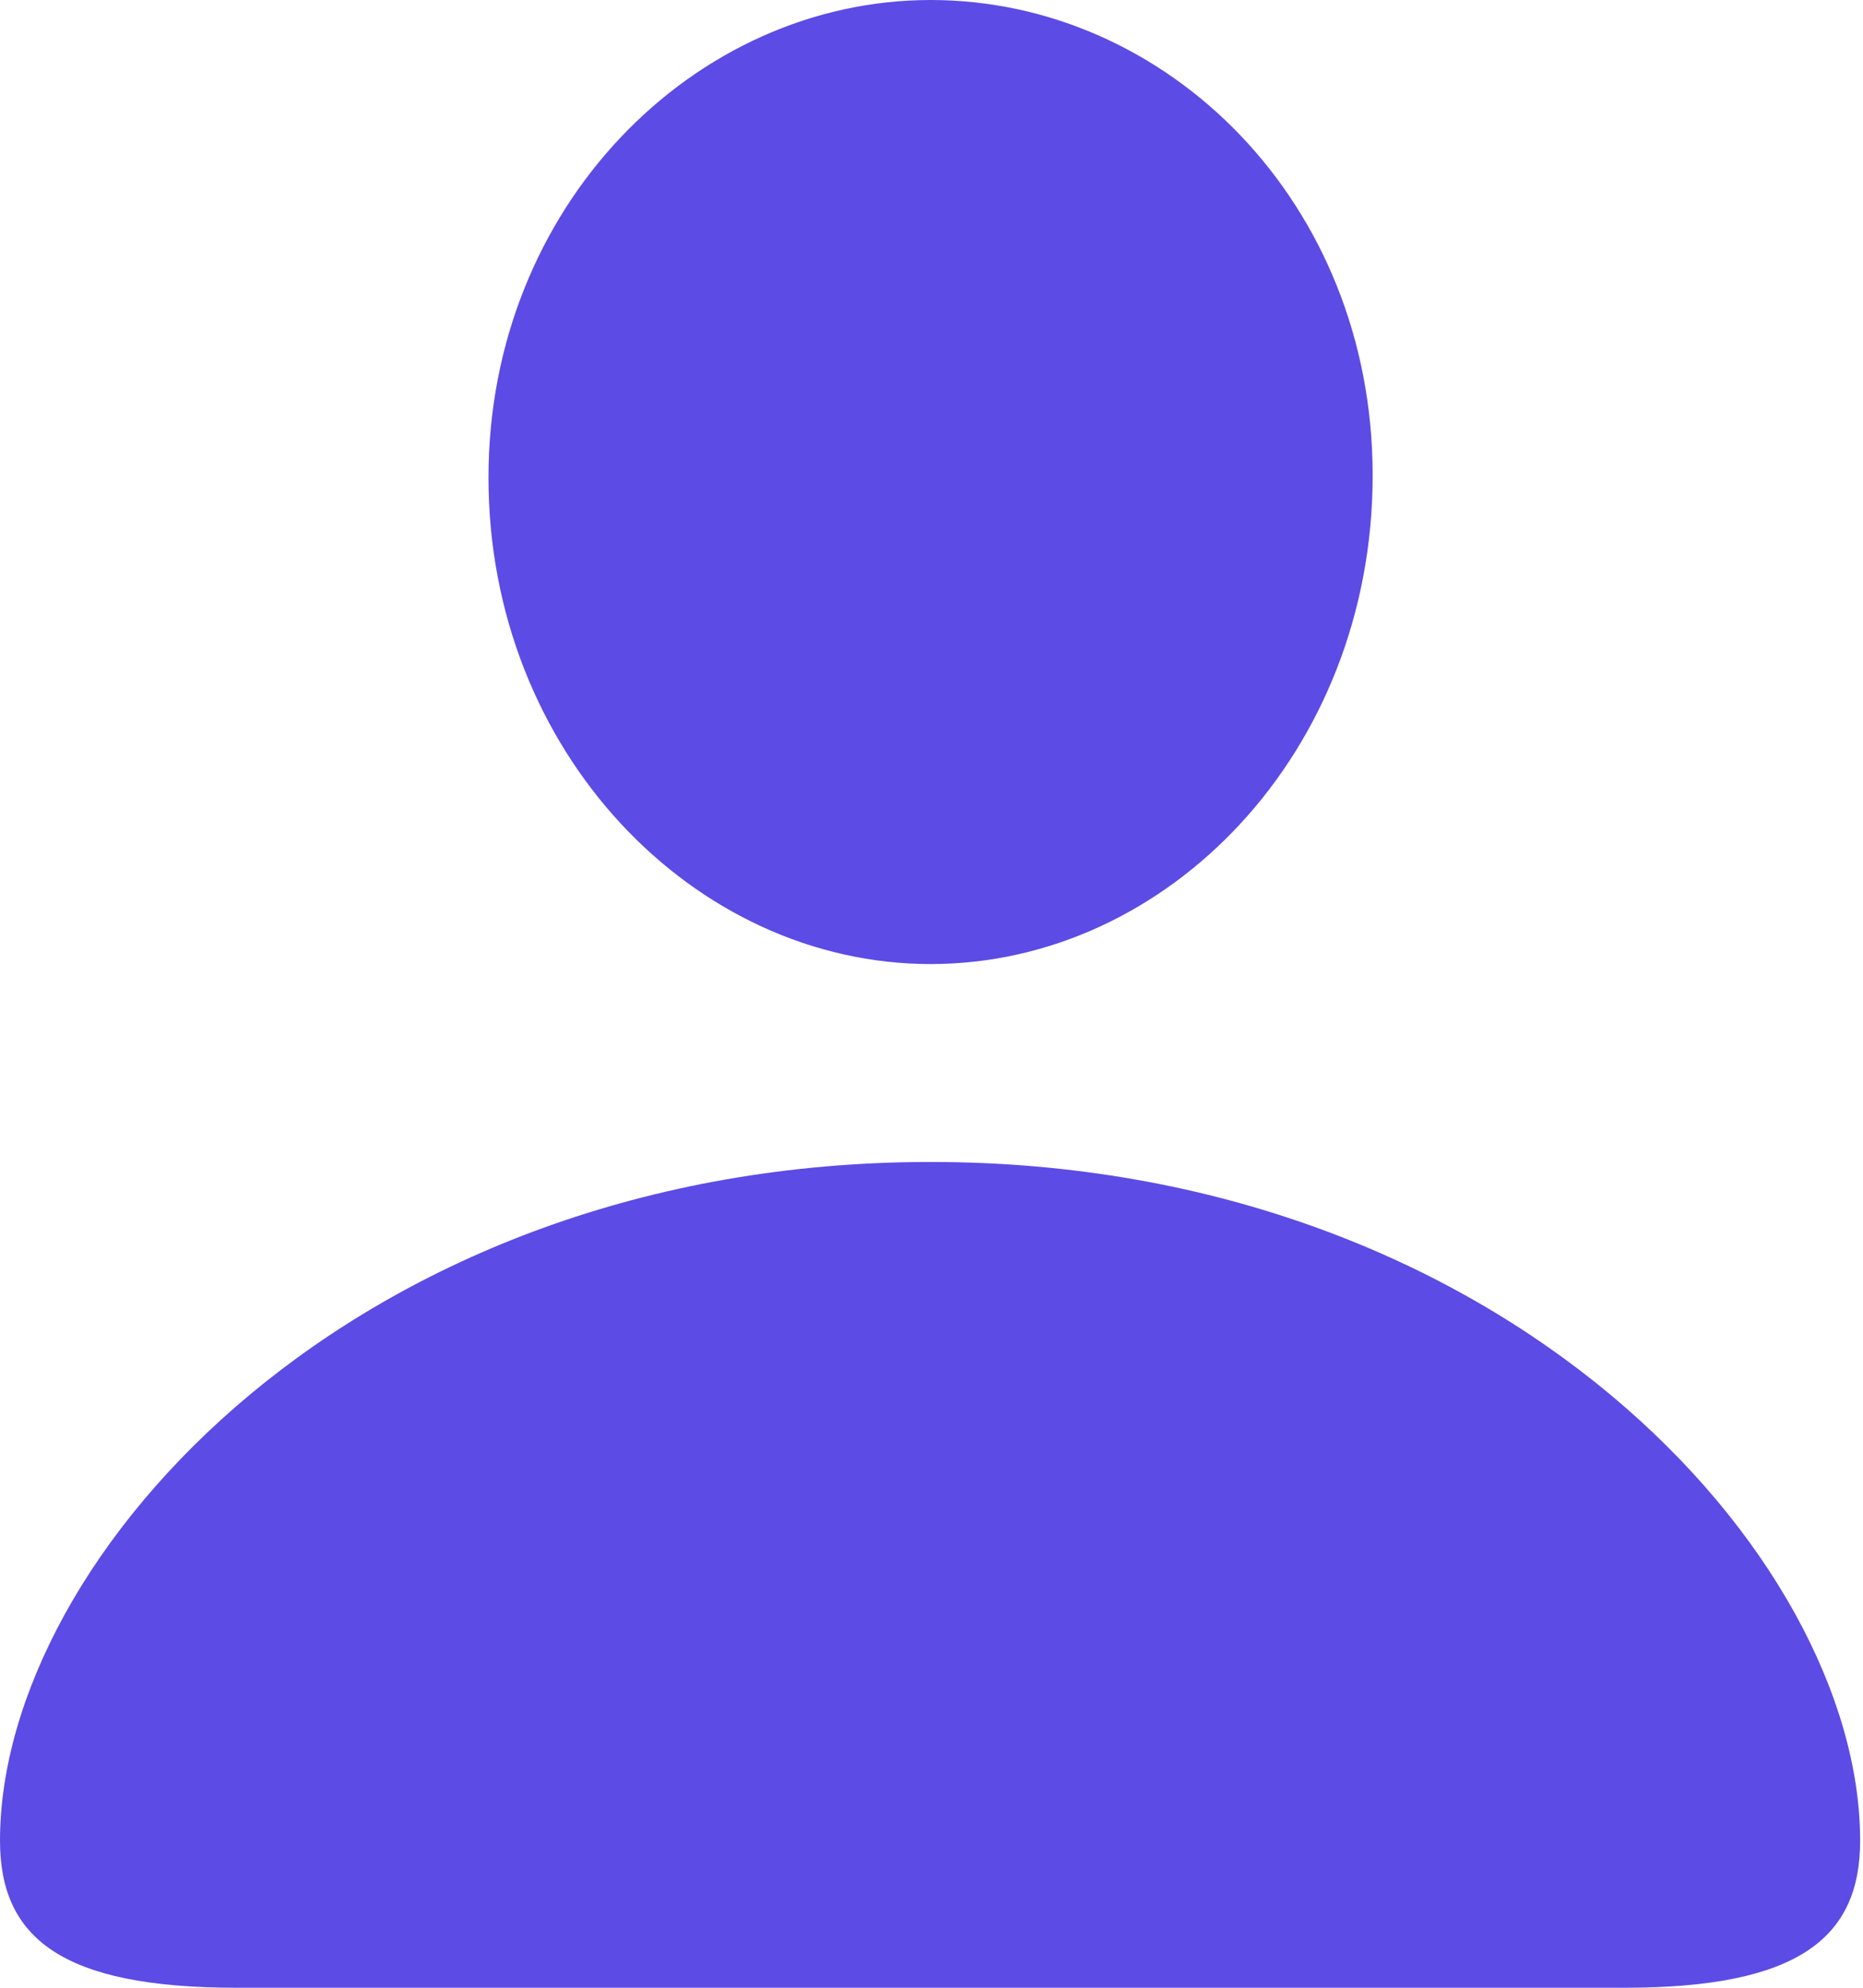 <svg width="15" height="16" viewBox="0 0 15 16" fill="none" xmlns="http://www.w3.org/2000/svg">
<path d="M7.493 7.76C9.406 7.76 11.052 6.051 11.052 3.826C11.052 1.628 9.397 0 7.493 0C5.588 0 3.933 1.664 3.933 3.844C3.933 6.051 5.588 7.76 7.493 7.76ZM1.904 16H13.081C14.478 16 14.977 15.6 14.977 14.816C14.977 12.521 12.102 9.353 7.493 9.353C2.874 9.353 0 12.521 0 14.816C0 15.6 0.498 16 1.904 16Z" fill="#5D4BE5"/>
</svg>
